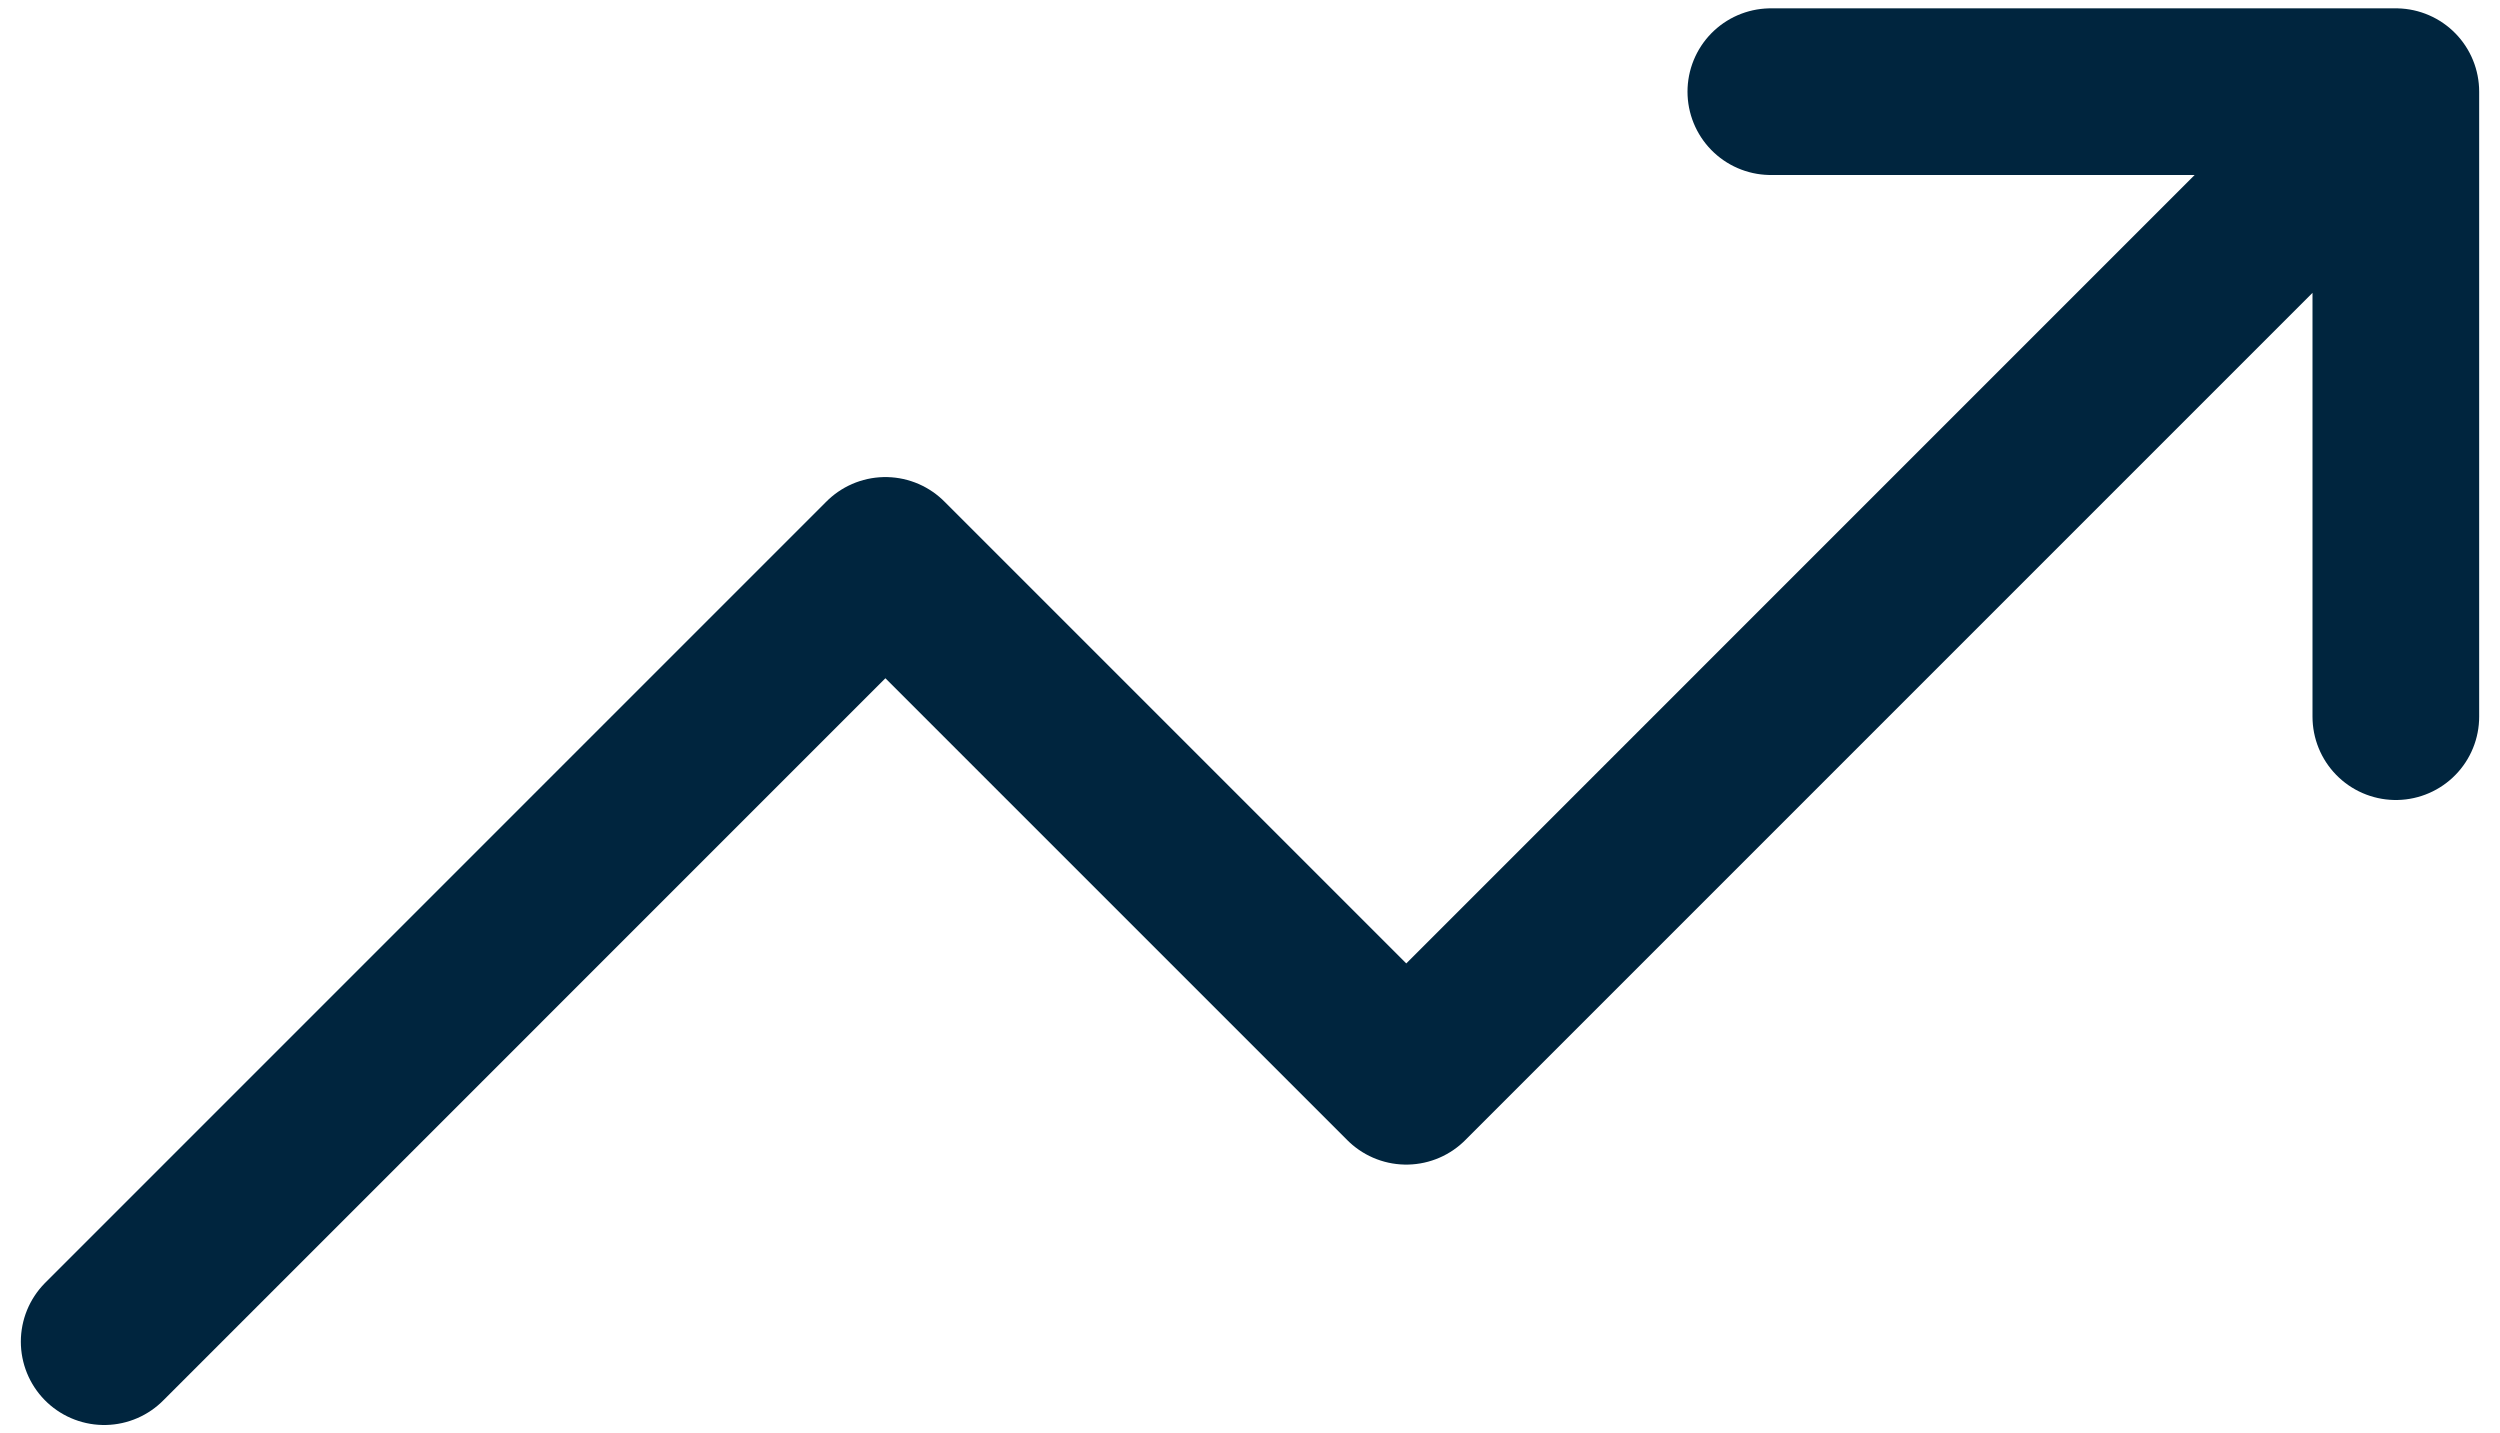 <?xml version="1.0" encoding="UTF-8"?>
<svg xmlns="http://www.w3.org/2000/svg" width="75" height="43" viewBox="0 0 75 43" fill="none">
  <path d="M71.875 2.75L42.188 32.438L26.562 16.812L3.125 40.25M71.875 2.75H53.125M71.875 2.75V21.5" stroke="#00253E" stroke-width="5" stroke-linecap="round" stroke-linejoin="round"></path>
</svg>
